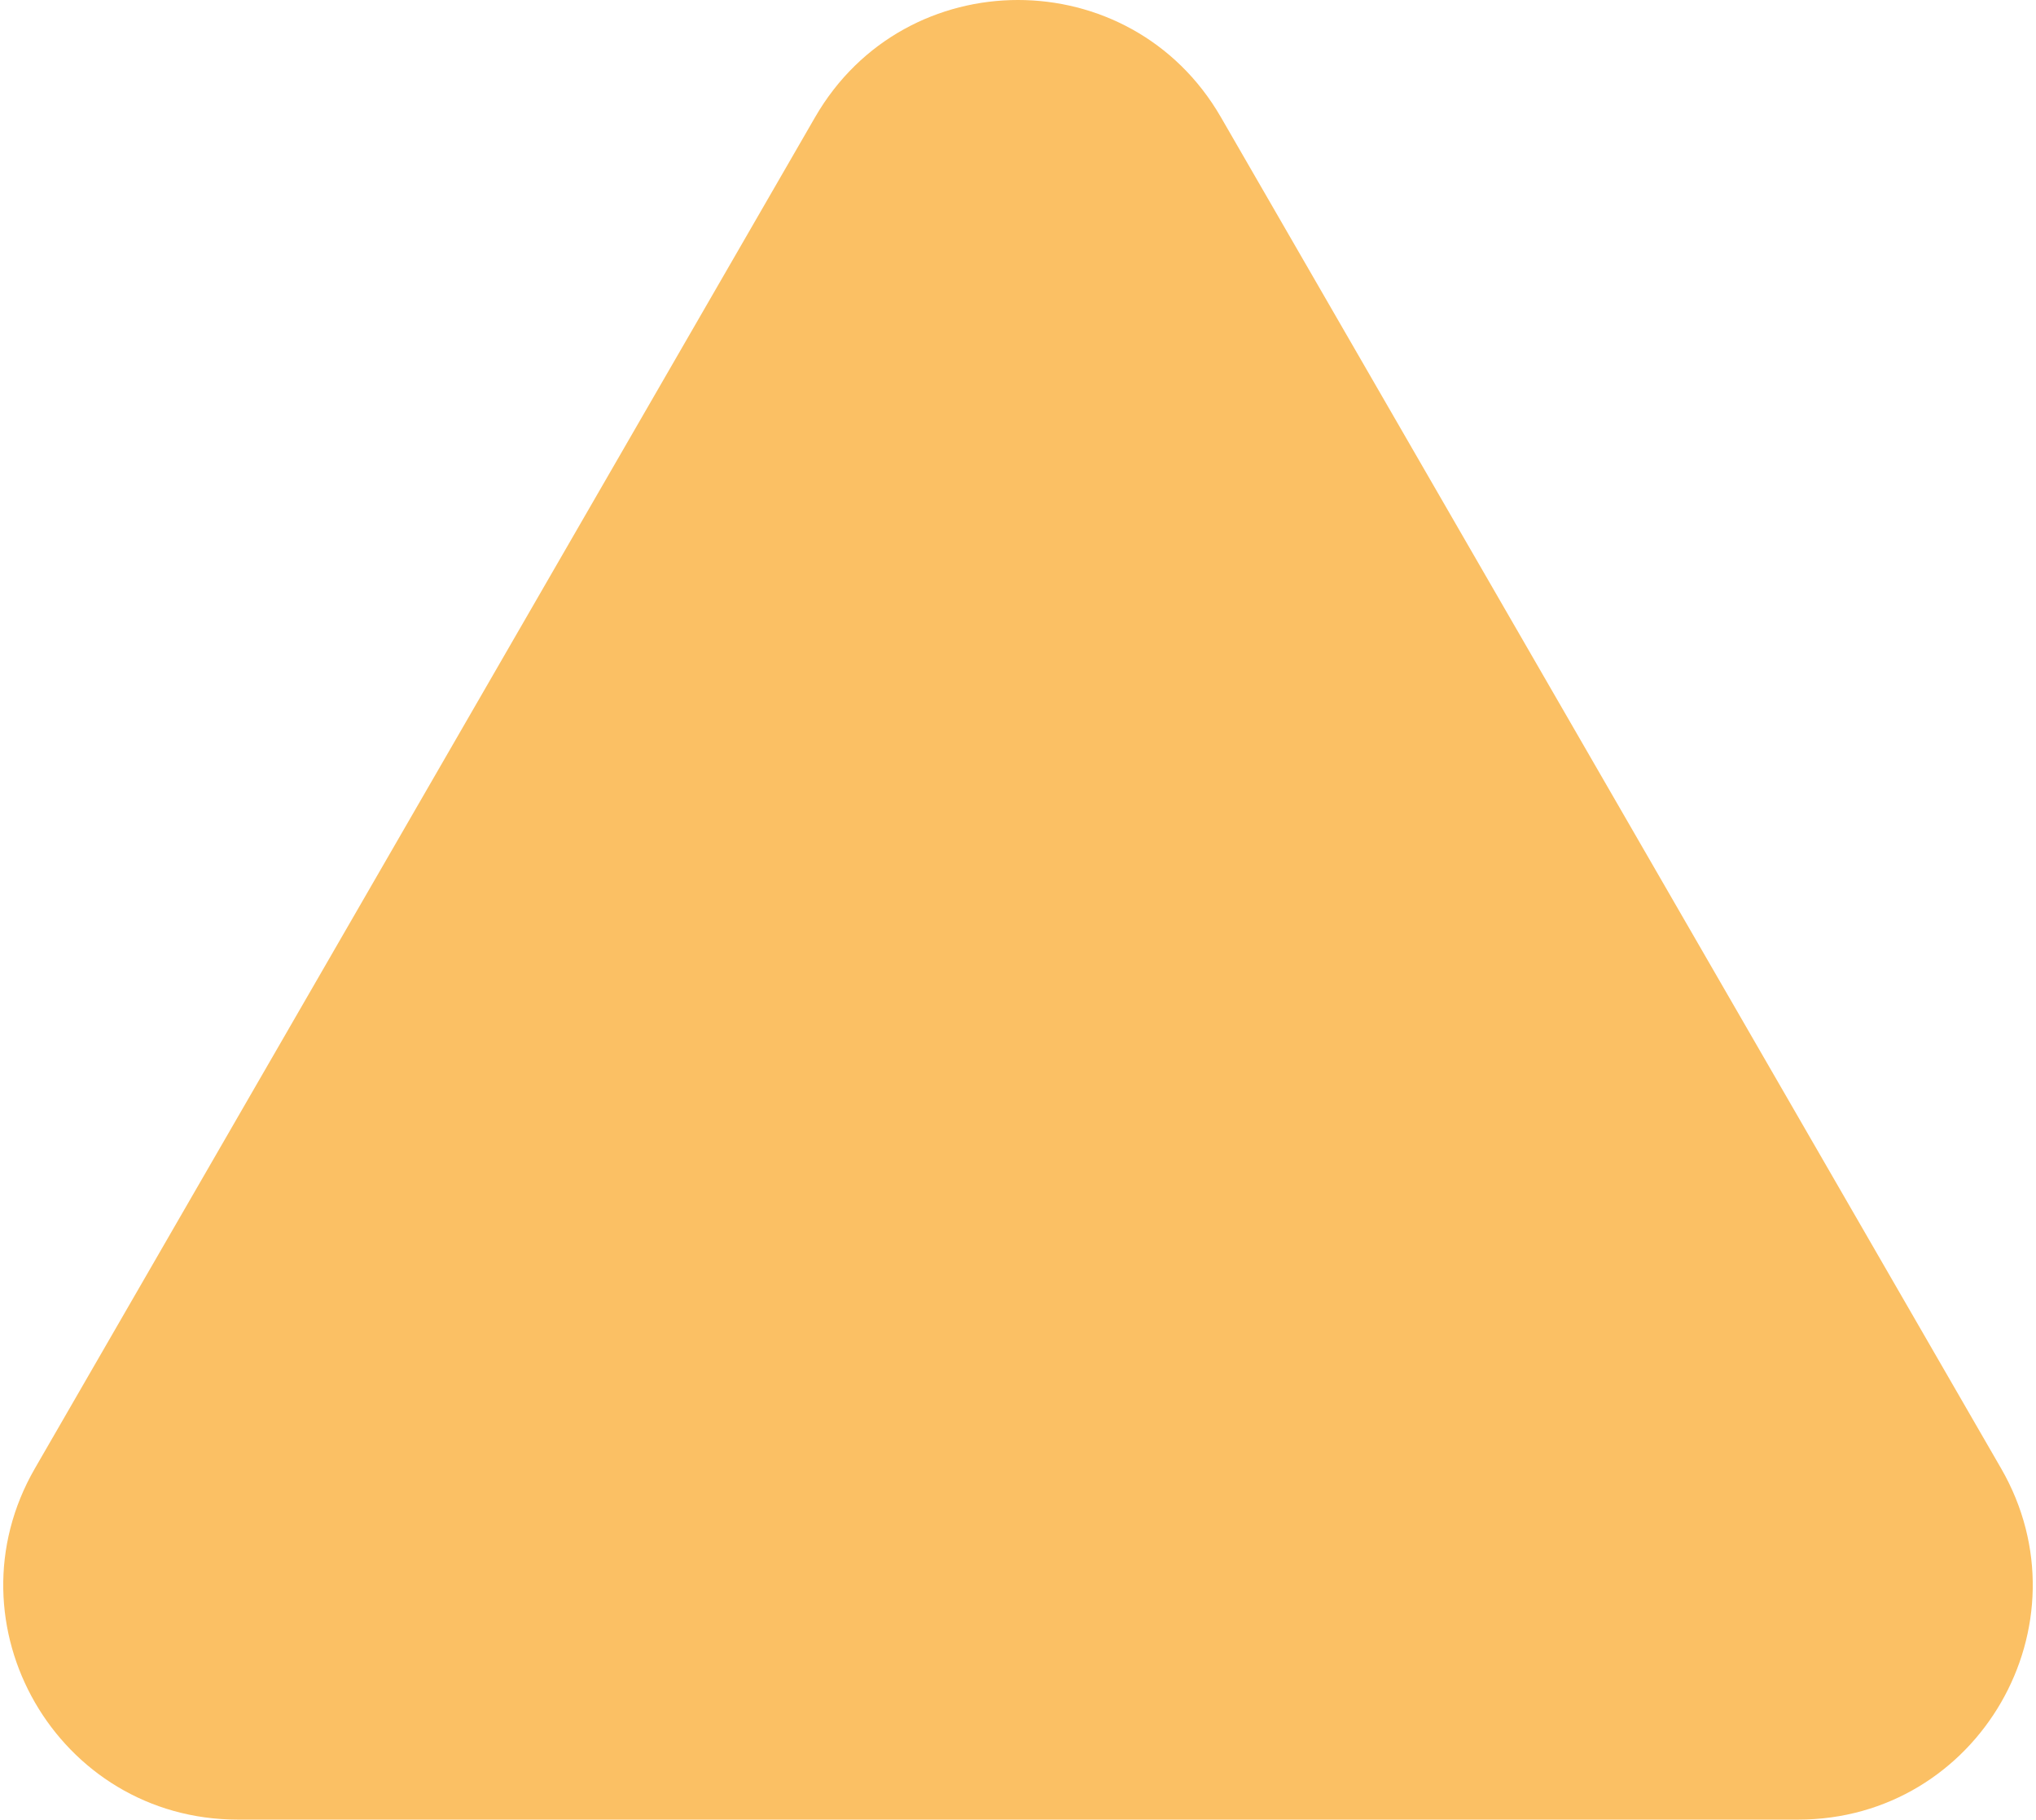<?xml version="1.0" encoding="UTF-8"?> <svg xmlns="http://www.w3.org/2000/svg" width="452" height="404" viewBox="0 0 452 404" fill="none"> <path d="M180.967 26C200.981 -8.667 251.019 -8.667 271.033 26L444.238 326C464.253 360.667 439.235 404 399.205 404H52.795C12.765 404 -12.253 360.667 7.762 326L180.967 26Z" fill="#FBC064"></path> </svg> 